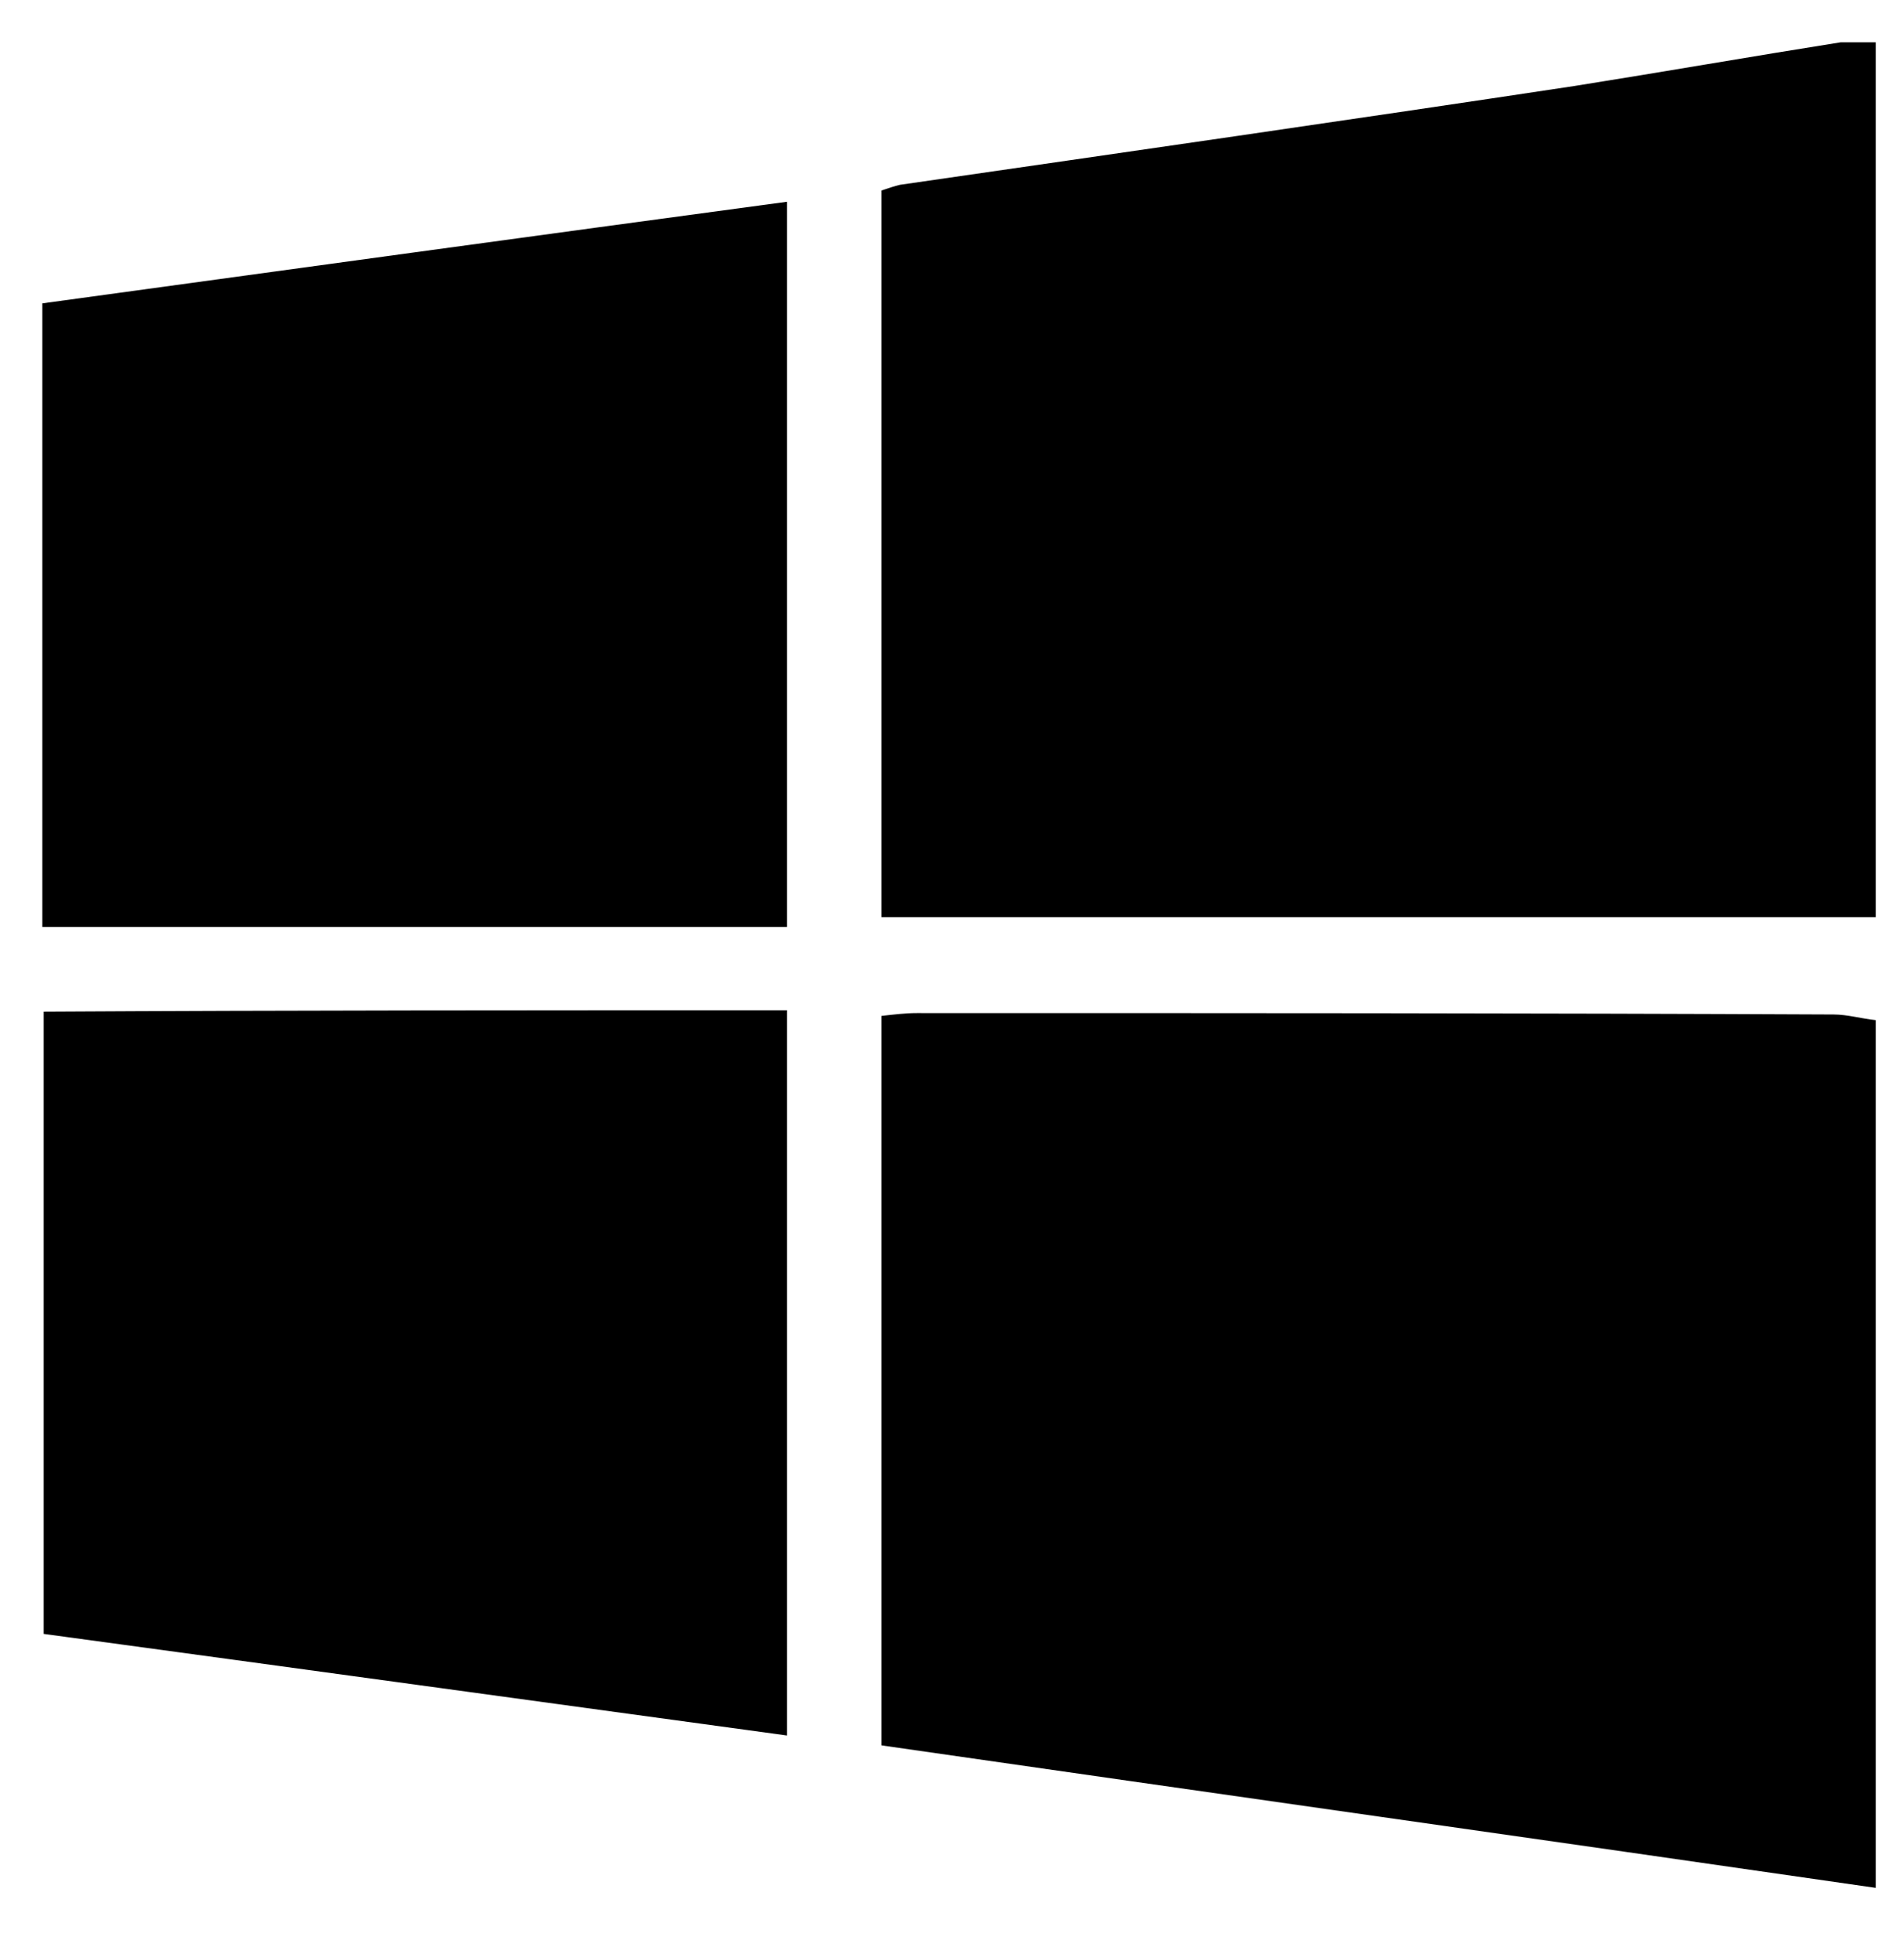 <?xml version="1.0" encoding="utf-8"?>
<!-- Generator: Adobe Illustrator 24.0.3, SVG Export Plug-In . SVG Version: 6.00 Build 0)  -->
<svg version="1.1" id="Layer_1" xmlns="http://www.w3.org/2000/svg" xmlns:xlink="http://www.w3.org/1999/xlink" x="0px" y="0px"
	 viewBox="0 0 135 137" style="enable-background:new 0 0 135 137;" xml:space="preserve">
<g id="QuQimr.tif">
	<g>
		<path d="M130.5,3c0.8,0,1.7,0,2.5,0c0,20.7,0,41.3,0,62c-23.5,0-47,0-70.5,0c0-17.1,0-34.3,0-51.5c0.6-0.2,0.9-0.3,1.3-0.4
			c15.9-2.3,31.9-4.6,47.8-7C117.9,5.1,124.2,4,130.5,3z"/>
		<path d="M133,133.8c-23.5-3.4-46.9-6.7-70.5-10.1c0-17.3,0-34.4,0-51.7c0.9-0.1,1.7-0.2,2.5-0.2c21.7,0,43.4,0,65,0.1
			c1,0,2,0.3,3,0.4C133,92.9,133,113.4,133,133.8z"/>
		<path d="M55.8,71.6c0,17.2,0,34.1,0,51.4c-17.6-2.4-35-4.8-52.7-7.2c0-14.7,0-29.4,0-44.1C20.6,71.6,38.1,71.6,55.8,71.6z"/>
		<path d="M55.8,65.7c-17.7,0-35.1,0-52.8,0c0-14.6,0-29.2,0-44.2c17.5-2.4,35-4.8,52.8-7.2C55.8,31.5,55.8,48.3,55.8,65.7z"/>
	</g>
</g>
</svg>
